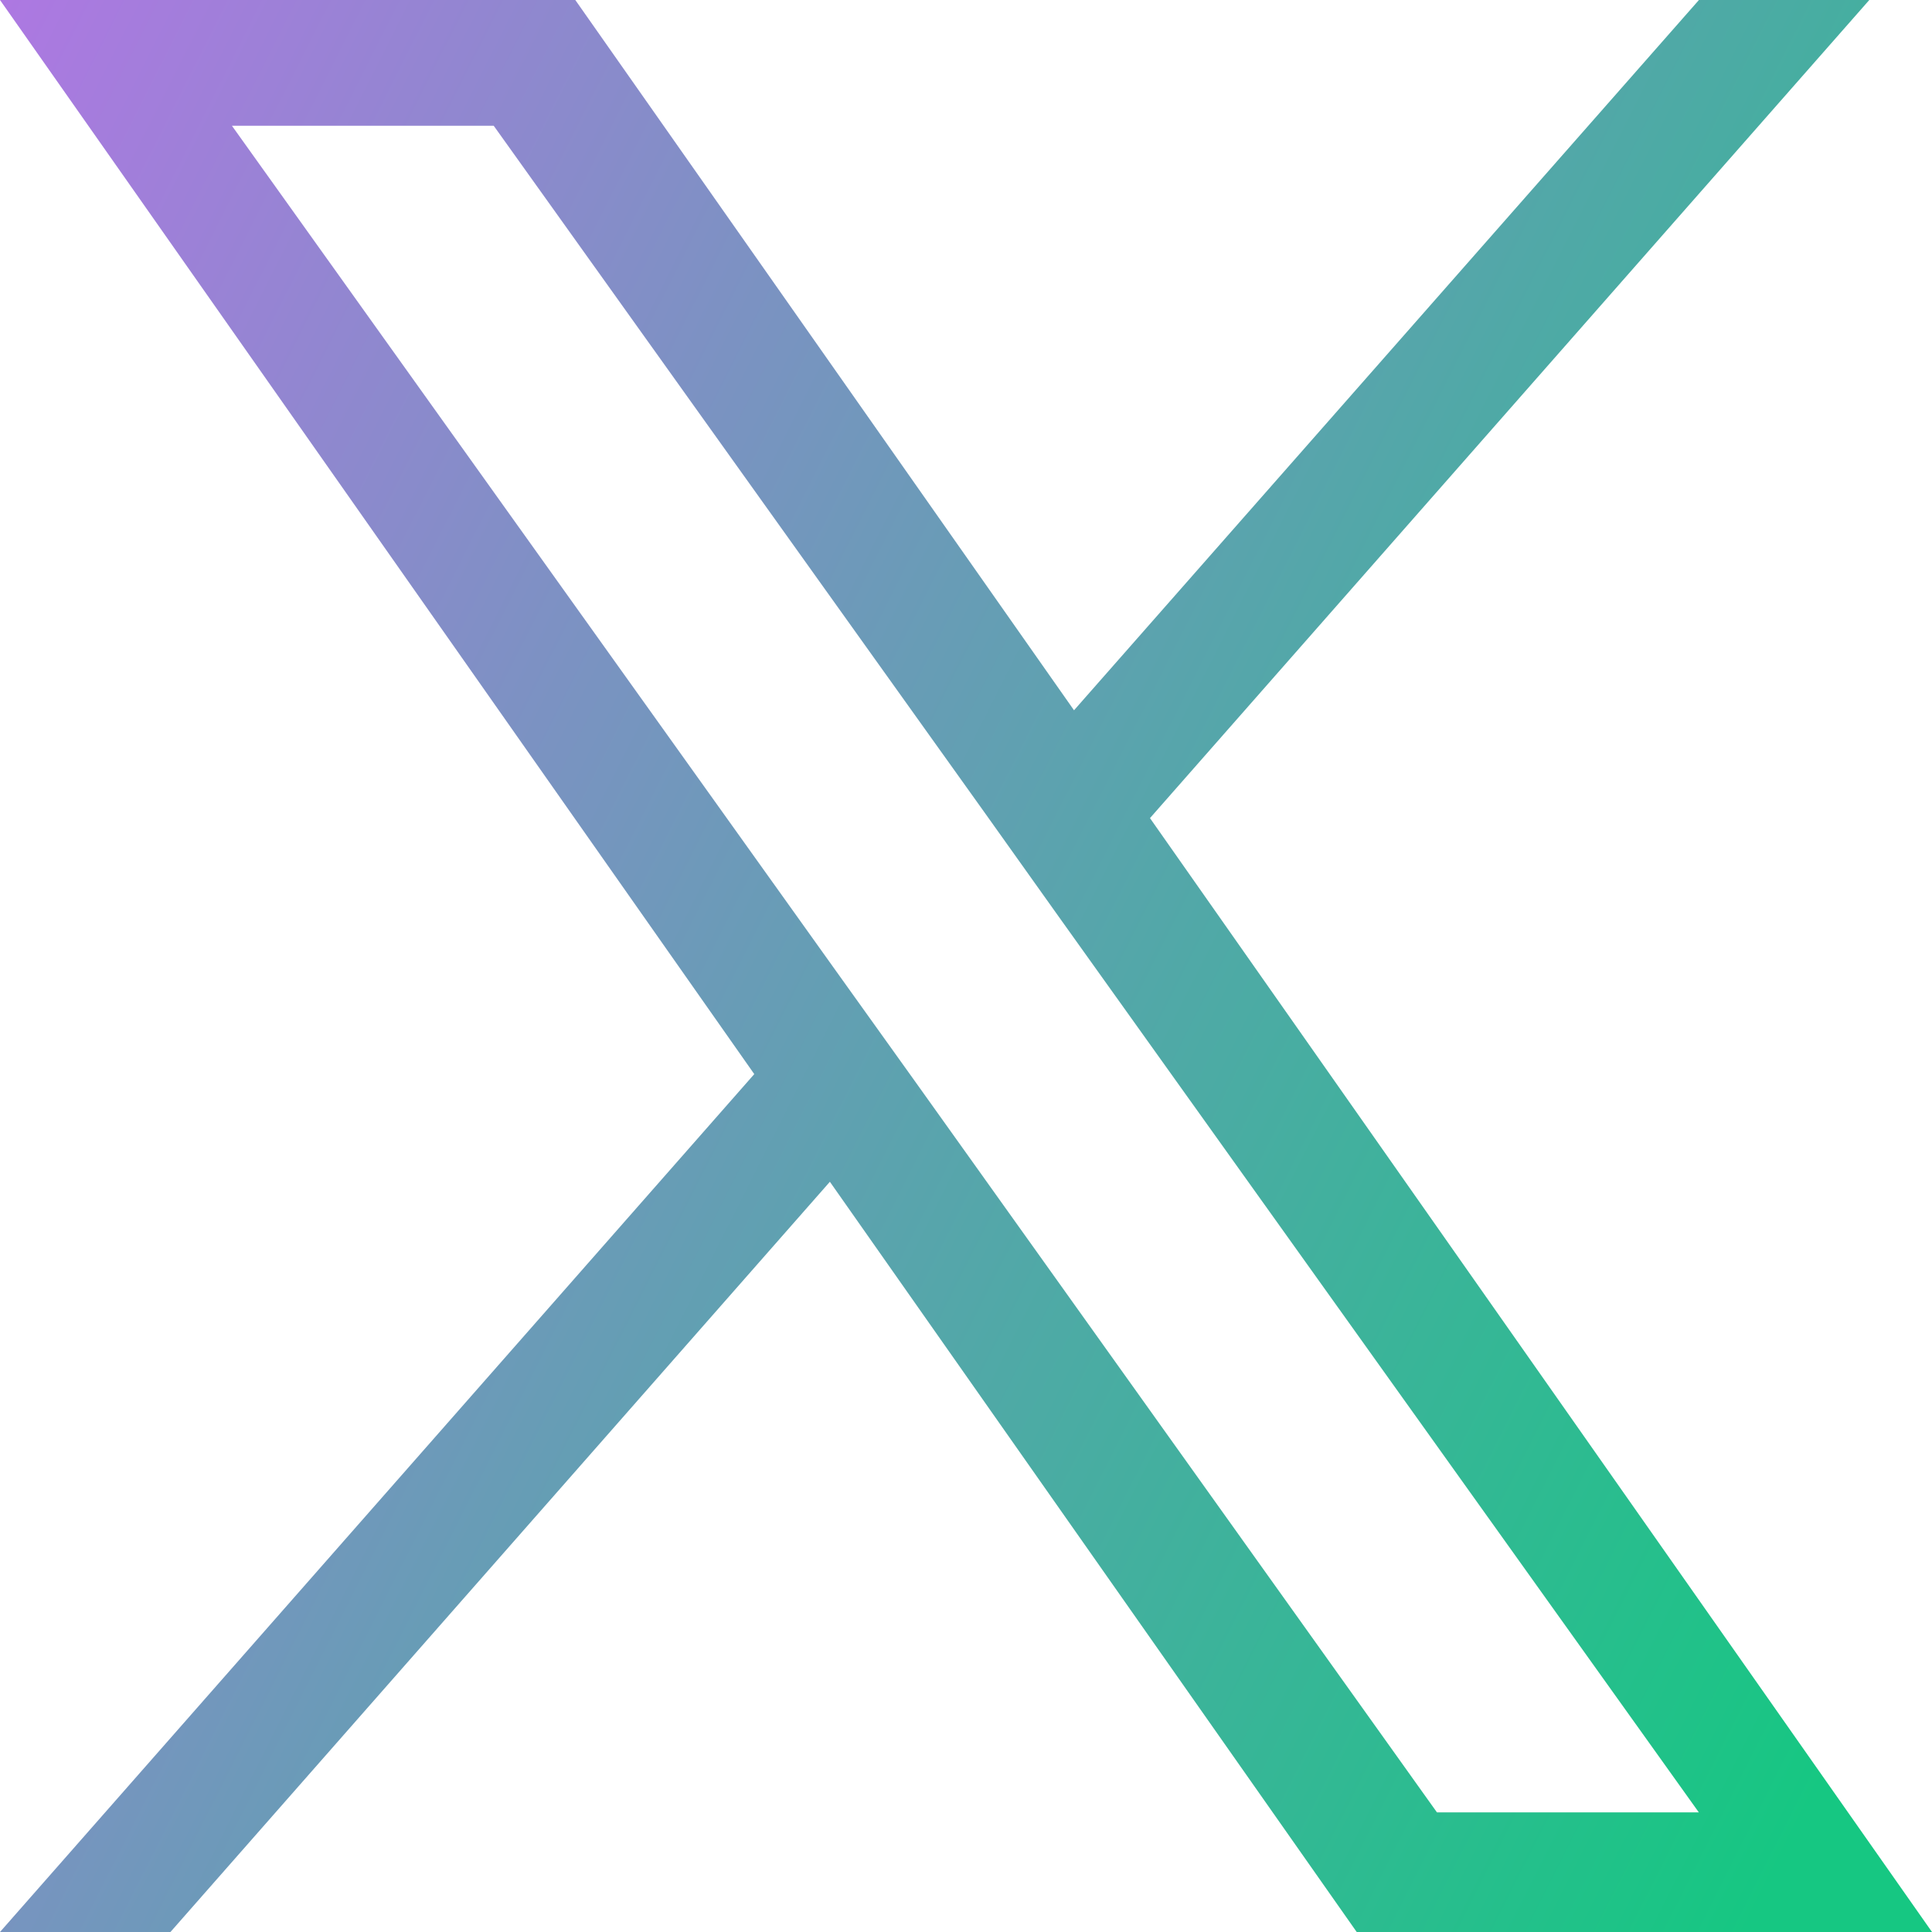 <svg width="22" height="22" viewBox="0 0 22 22" fill="none" xmlns="http://www.w3.org/2000/svg">
<path d="M13.095 9.316L21.286 0H19.346L12.23 8.088L6.551 0H0L8.589 12.231L0 22H1.941L9.45 13.457L15.449 22H22L13.095 9.316ZM10.437 12.338L9.565 11.12L2.641 1.432H5.622L11.212 9.253L12.08 10.472L19.345 20.638H16.363L10.437 12.338Z" fill="url(#paint0_linear_383_689)"/>
<defs>
<linearGradient id="paint0_linear_383_689" x1="20.74" y1="20.378" x2="-4.27" y2="7.758" gradientUnits="userSpaceOnUse">
<stop stop-color="#16C782"/>
<stop offset="1" stop-color="#AF77E3"/>
</linearGradient>
</defs>
</svg>
